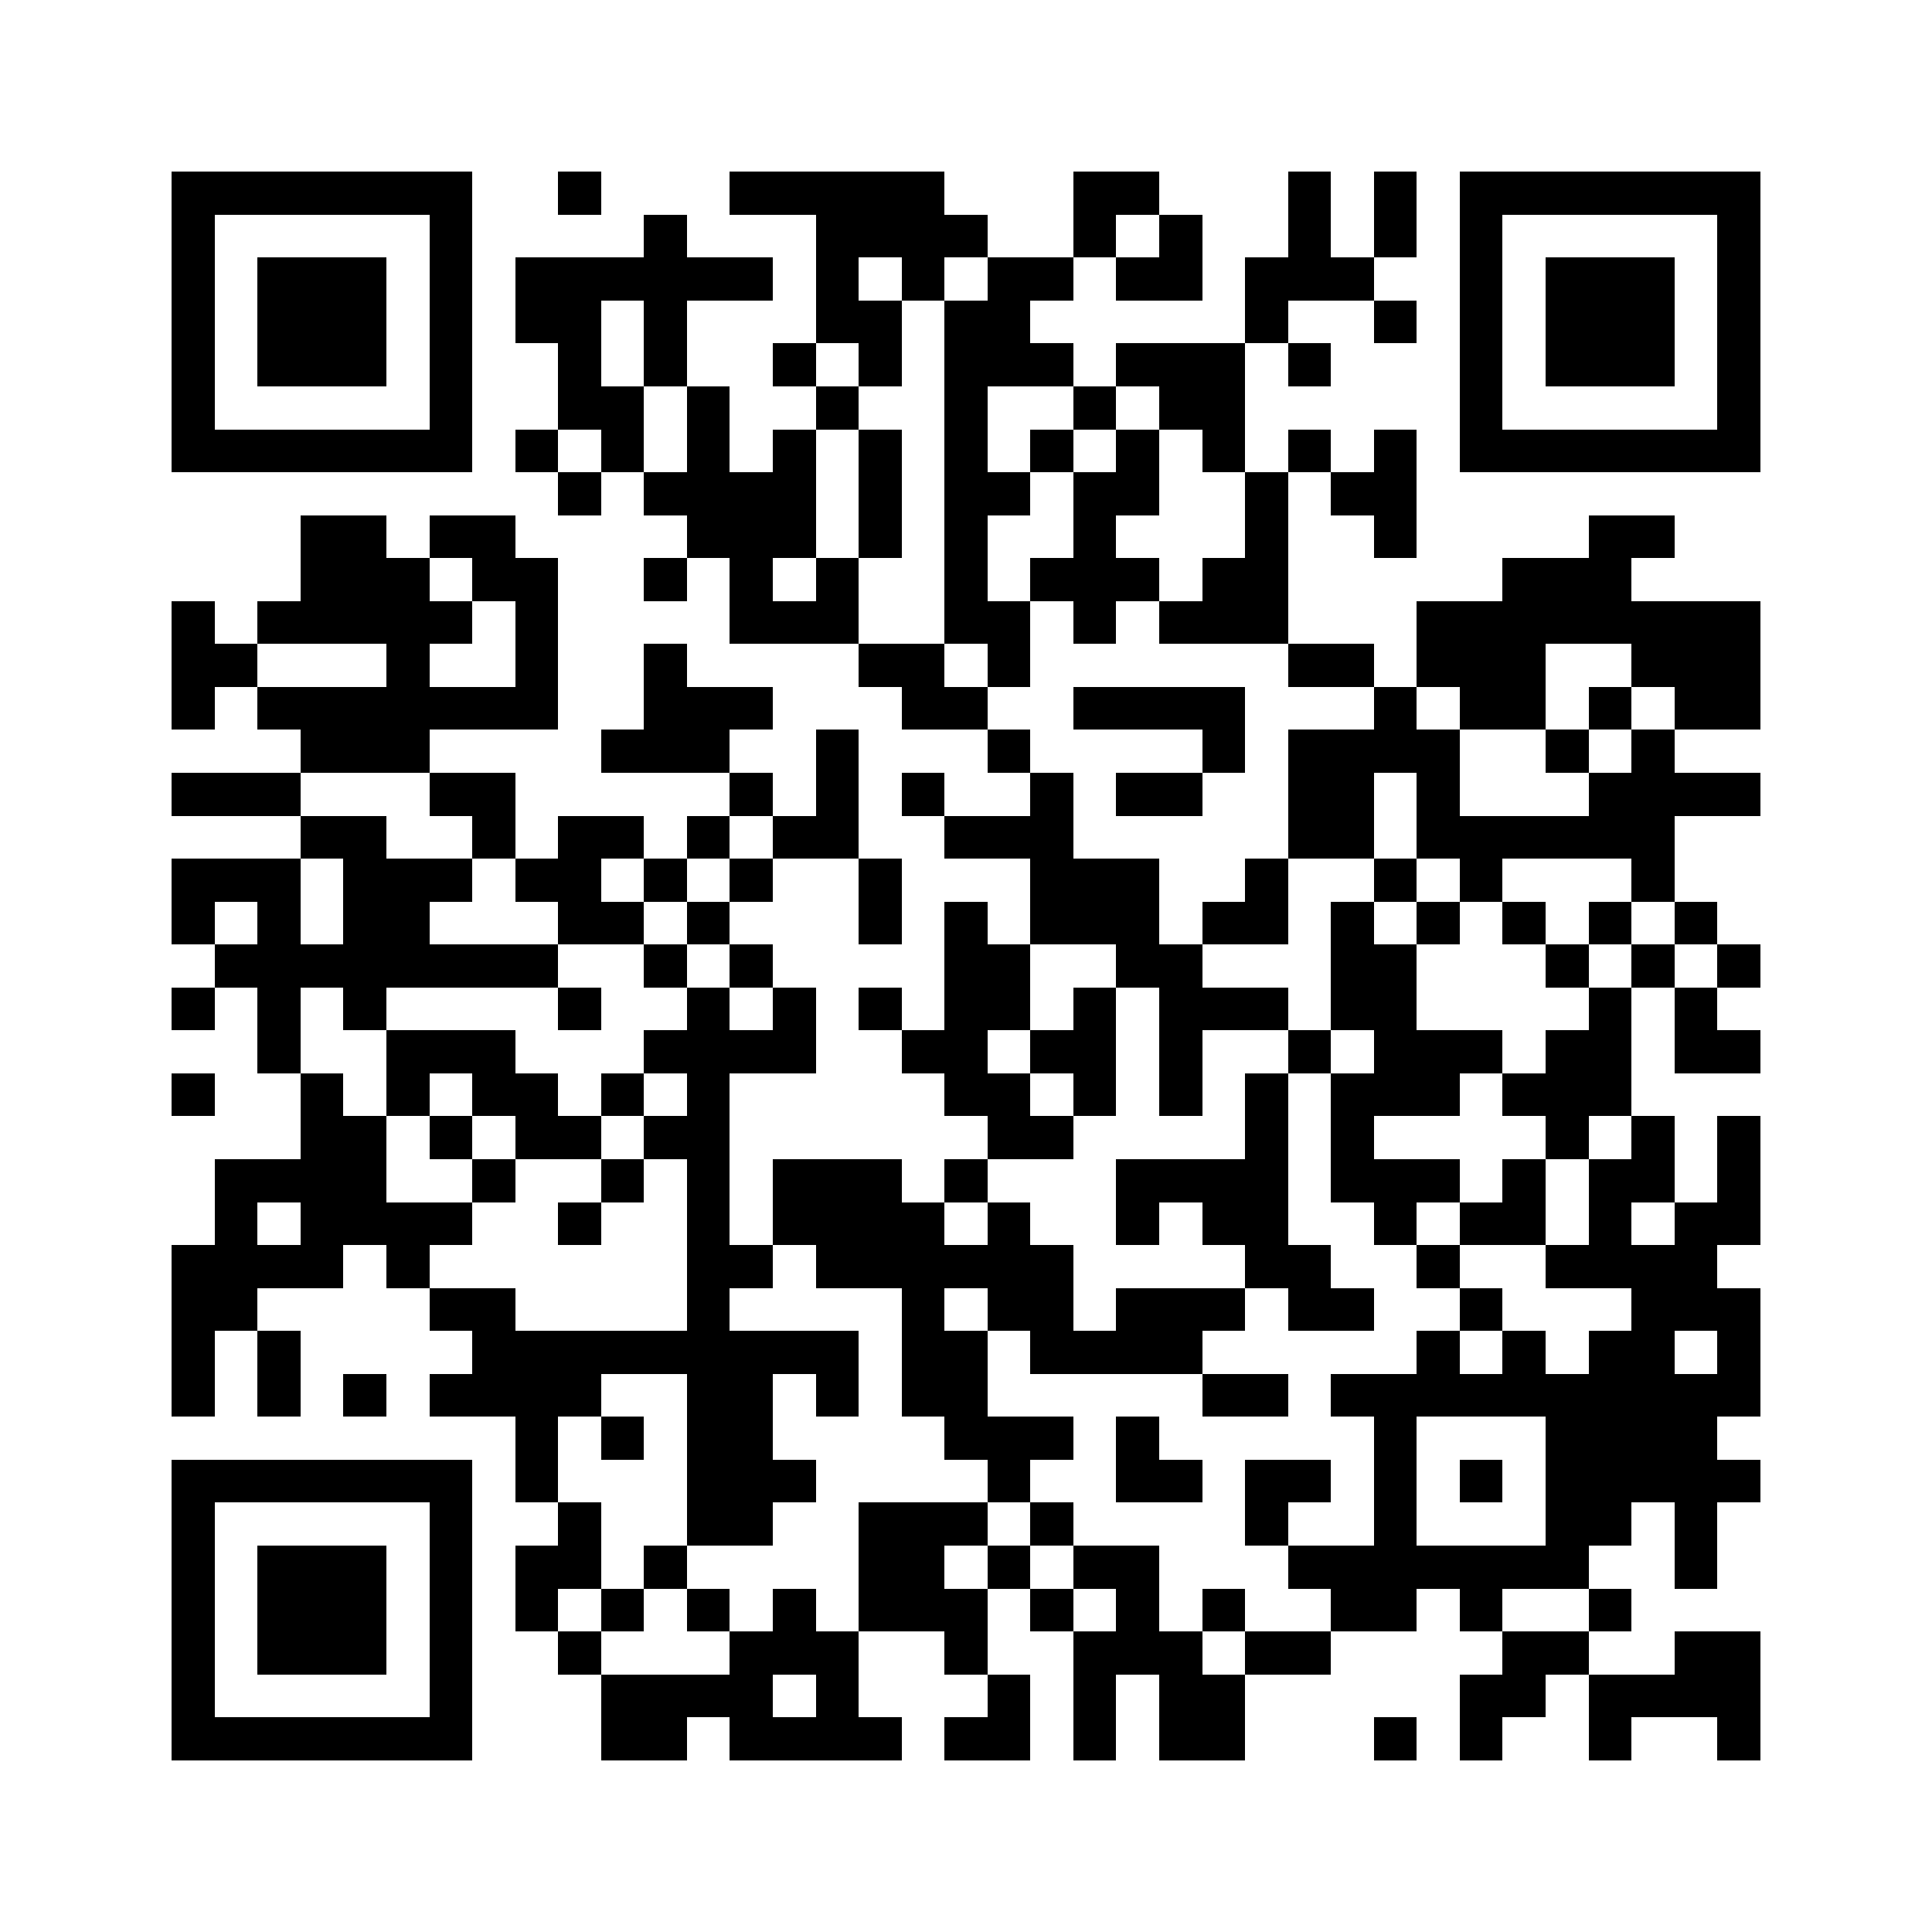 <svg xmlns="http://www.w3.org/2000/svg" height="256" width="256" viewBox="0 0 45 45" role="img" id="qr-code-svg" class="w-full h-full rounded-xl"><path fill="#ffffff" d="M0,0 h45v45H0z" shape-rendering="crispEdges"/><path fill="#000000" d="M4 4h7v1H4zM13 4h1v1H13zM17 4h5v1H17zM25 4h2v1H25zM30 4h1v1H30zM32 4h1v1H32zM34,4 h7v1H34zM4 5h1v1H4zM10 5h1v1H10zM15 5h1v1H15zM19 5h4v1H19zM25 5h1v1H25zM27 5h1v1H27zM30 5h1v1H30zM32 5h1v1H32zM34 5h1v1H34zM40,5 h1v1H40zM4 6h1v1H4zM6 6h3v1H6zM10 6h1v1H10zM12 6h6v1H12zM19 6h1v1H19zM21 6h1v1H21zM23 6h2v1H23zM26 6h2v1H26zM29 6h3v1H29zM34 6h1v1H34zM36 6h3v1H36zM40,6 h1v1H40zM4 7h1v1H4zM6 7h3v1H6zM10 7h1v1H10zM12 7h2v1H12zM15 7h1v1H15zM19 7h2v1H19zM22 7h2v1H22zM29 7h1v1H29zM32 7h1v1H32zM34 7h1v1H34zM36 7h3v1H36zM40,7 h1v1H40zM4 8h1v1H4zM6 8h3v1H6zM10 8h1v1H10zM13 8h1v1H13zM15 8h1v1H15zM18 8h1v1H18zM20 8h1v1H20zM22 8h3v1H22zM26 8h3v1H26zM30 8h1v1H30zM34 8h1v1H34zM36 8h3v1H36zM40,8 h1v1H40zM4 9h1v1H4zM10 9h1v1H10zM13 9h2v1H13zM16 9h1v1H16zM19 9h1v1H19zM22 9h1v1H22zM25 9h1v1H25zM27 9h2v1H27zM34 9h1v1H34zM40,9 h1v1H40zM4 10h7v1H4zM12 10h1v1H12zM14 10h1v1H14zM16 10h1v1H16zM18 10h1v1H18zM20 10h1v1H20zM22 10h1v1H22zM24 10h1v1H24zM26 10h1v1H26zM28 10h1v1H28zM30 10h1v1H30zM32 10h1v1H32zM34,10 h7v1H34zM13 11h1v1H13zM15 11h4v1H15zM20 11h1v1H20zM22 11h2v1H22zM25 11h2v1H25zM29 11h1v1H29zM31 11h2v1H31zM7 12h2v1H7zM10 12h2v1H10zM16 12h3v1H16zM20 12h1v1H20zM22 12h1v1H22zM25 12h1v1H25zM29 12h1v1H29zM32 12h1v1H32zM37 12h2v1H37zM7 13h3v1H7zM11 13h2v1H11zM15 13h1v1H15zM17 13h1v1H17zM19 13h1v1H19zM22 13h1v1H22zM24 13h3v1H24zM28 13h2v1H28zM35 13h3v1H35zM4 14h1v1H4zM6 14h5v1H6zM12 14h1v1H12zM17 14h3v1H17zM22 14h2v1H22zM25 14h1v1H25zM27 14h3v1H27zM33,14 h8v1H33zM4 15h2v1H4zM9 15h1v1H9zM12 15h1v1H12zM15 15h1v1H15zM20 15h2v1H20zM23 15h1v1H23zM30 15h2v1H30zM33 15h3v1H33zM38,15 h3v1H38zM4 16h1v1H4zM6 16h7v1H6zM15 16h3v1H15zM21 16h2v1H21zM25 16h4v1H25zM32 16h1v1H32zM34 16h2v1H34zM37 16h1v1H37zM39,16 h2v1H39zM7 17h3v1H7zM14 17h3v1H14zM19 17h1v1H19zM23 17h1v1H23zM28 17h1v1H28zM30 17h4v1H30zM36 17h1v1H36zM38 17h1v1H38zM4 18h3v1H4zM10 18h2v1H10zM17 18h1v1H17zM19 18h1v1H19zM21 18h1v1H21zM24 18h1v1H24zM26 18h2v1H26zM30 18h2v1H30zM33 18h1v1H33zM37,18 h4v1H37zM7 19h2v1H7zM11 19h1v1H11zM13 19h2v1H13zM16 19h1v1H16zM18 19h2v1H18zM22 19h3v1H22zM30 19h2v1H30zM33 19h6v1H33zM4 20h3v1H4zM8 20h3v1H8zM12 20h2v1H12zM15 20h1v1H15zM17 20h1v1H17zM20 20h1v1H20zM24 20h3v1H24zM29 20h1v1H29zM32 20h1v1H32zM34 20h1v1H34zM38 20h1v1H38zM4 21h1v1H4zM6 21h1v1H6zM8 21h2v1H8zM13 21h2v1H13zM16 21h1v1H16zM20 21h1v1H20zM22 21h1v1H22zM24 21h3v1H24zM28 21h2v1H28zM31 21h1v1H31zM33 21h1v1H33zM35 21h1v1H35zM37 21h1v1H37zM39 21h1v1H39zM5 22h8v1H5zM15 22h1v1H15zM17 22h1v1H17zM22 22h2v1H22zM26 22h2v1H26zM31 22h2v1H31zM36 22h1v1H36zM38 22h1v1H38zM40,22 h1v1H40zM4 23h1v1H4zM6 23h1v1H6zM8 23h1v1H8zM13 23h1v1H13zM16 23h1v1H16zM18 23h1v1H18zM20 23h1v1H20zM22 23h2v1H22zM25 23h1v1H25zM27 23h3v1H27zM31 23h2v1H31zM37 23h1v1H37zM39 23h1v1H39zM6 24h1v1H6zM9 24h3v1H9zM15 24h4v1H15zM21 24h2v1H21zM24 24h2v1H24zM27 24h1v1H27zM30 24h1v1H30zM32 24h3v1H32zM36 24h2v1H36zM39,24 h2v1H39zM4 25h1v1H4zM7 25h1v1H7zM9 25h1v1H9zM11 25h2v1H11zM14 25h1v1H14zM16 25h1v1H16zM22 25h2v1H22zM25 25h1v1H25zM27 25h1v1H27zM29 25h1v1H29zM31 25h3v1H31zM35 25h3v1H35zM7 26h2v1H7zM10 26h1v1H10zM12 26h2v1H12zM15 26h2v1H15zM23 26h2v1H23zM29 26h1v1H29zM31 26h1v1H31zM36 26h1v1H36zM38 26h1v1H38zM40,26 h1v1H40zM5 27h4v1H5zM11 27h1v1H11zM14 27h1v1H14zM16 27h1v1H16zM18 27h3v1H18zM22 27h1v1H22zM26 27h4v1H26zM31 27h3v1H31zM35 27h1v1H35zM37 27h2v1H37zM40,27 h1v1H40zM5 28h1v1H5zM7 28h4v1H7zM13 28h1v1H13zM16 28h1v1H16zM18 28h4v1H18zM23 28h1v1H23zM26 28h1v1H26zM28 28h2v1H28zM32 28h1v1H32zM34 28h2v1H34zM37 28h1v1H37zM39,28 h2v1H39zM4 29h4v1H4zM9 29h1v1H9zM16 29h2v1H16zM19 29h6v1H19zM29 29h2v1H29zM33 29h1v1H33zM36 29h4v1H36zM4 30h2v1H4zM10 30h2v1H10zM16 30h1v1H16zM21 30h1v1H21zM23 30h2v1H23zM26 30h3v1H26zM30 30h2v1H30zM34 30h1v1H34zM38,30 h3v1H38zM4 31h1v1H4zM6 31h1v1H6zM11 31h9v1H11zM21 31h2v1H21zM24 31h4v1H24zM33 31h1v1H33zM35 31h1v1H35zM37 31h2v1H37zM40,31 h1v1H40zM4 32h1v1H4zM6 32h1v1H6zM8 32h1v1H8zM10 32h4v1H10zM16 32h2v1H16zM19 32h1v1H19zM21 32h2v1H21zM28 32h2v1H28zM31,32 h10v1H31zM12 33h1v1H12zM14 33h1v1H14zM16 33h2v1H16zM22 33h3v1H22zM26 33h1v1H26zM32 33h1v1H32zM36 33h4v1H36zM4 34h7v1H4zM12 34h1v1H12zM16 34h3v1H16zM23 34h1v1H23zM26 34h2v1H26zM29 34h2v1H29zM32 34h1v1H32zM34 34h1v1H34zM36,34 h5v1H36zM4 35h1v1H4zM10 35h1v1H10zM13 35h1v1H13zM16 35h2v1H16zM20 35h3v1H20zM24 35h1v1H24zM29 35h1v1H29zM32 35h1v1H32zM36 35h2v1H36zM39 35h1v1H39zM4 36h1v1H4zM6 36h3v1H6zM10 36h1v1H10zM12 36h2v1H12zM15 36h1v1H15zM20 36h2v1H20zM23 36h1v1H23zM25 36h2v1H25zM30 36h7v1H30zM39 36h1v1H39zM4 37h1v1H4zM6 37h3v1H6zM10 37h1v1H10zM12 37h1v1H12zM14 37h1v1H14zM16 37h1v1H16zM18 37h1v1H18zM20 37h3v1H20zM24 37h1v1H24zM26 37h1v1H26zM28 37h1v1H28zM31 37h2v1H31zM34 37h1v1H34zM37 37h1v1H37zM4 38h1v1H4zM6 38h3v1H6zM10 38h1v1H10zM13 38h1v1H13zM17 38h3v1H17zM22 38h1v1H22zM25 38h3v1H25zM29 38h2v1H29zM35 38h2v1H35zM39,38 h2v1H39zM4 39h1v1H4zM10 39h1v1H10zM14 39h4v1H14zM19 39h1v1H19zM23 39h1v1H23zM25 39h1v1H25zM27 39h2v1H27zM34 39h2v1H34zM37,39 h4v1H37zM4 40h7v1H4zM14 40h2v1H14zM17 40h4v1H17zM22 40h2v1H22zM25 40h1v1H25zM27 40h2v1H27zM32 40h1v1H32zM34 40h1v1H34zM37 40h1v1H37zM40,40 h1v1H40z" shape-rendering="crispEdges"/></svg>